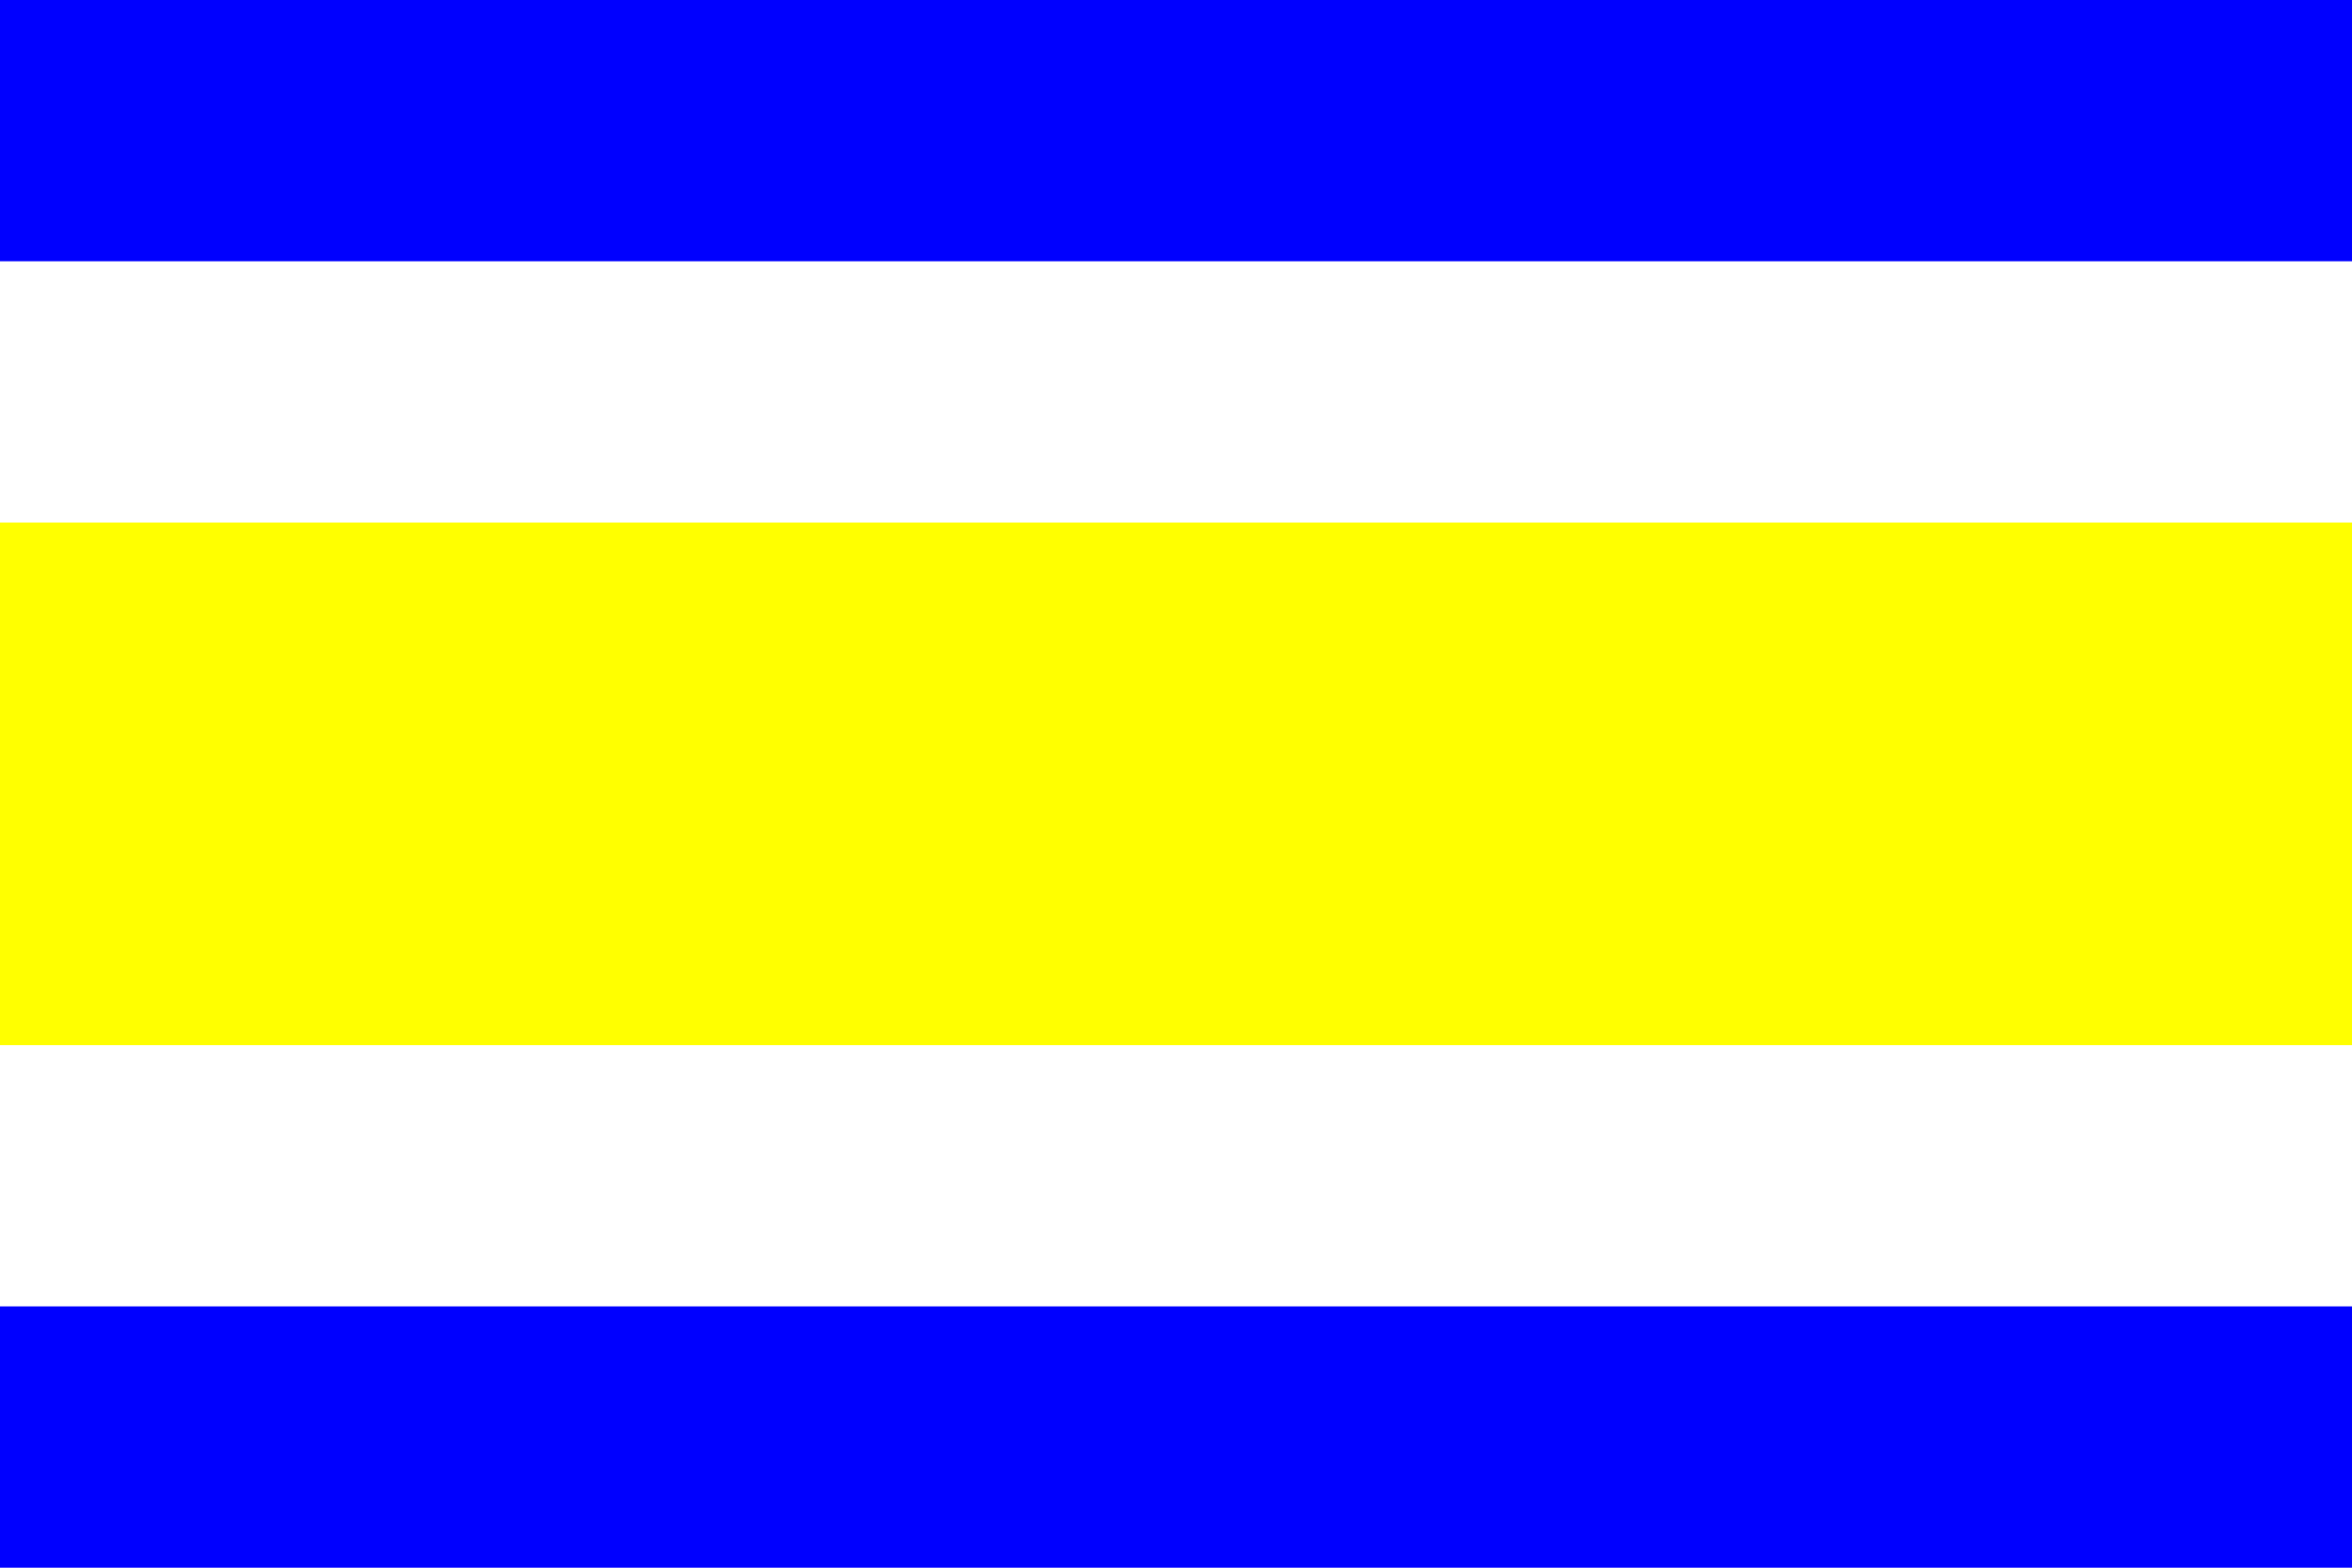 <?xml version="1.0" encoding="iso-8859-1" standalone="no"?>
<!DOCTYPE svg PUBLIC "-//W3C//DTD SVG 1.1//EN" "http://www.w3.org/Graphics/SVG/1.1/DTD/svg11.dtd">
<svg version="1.1"
   xmlns="http://www.w3.org/2000/svg"
   width="900" height="600" viewBox="0,0 9,6">
  <title>flag of Podbořany</title>
  <rect width="9" height="6" fill="blue" />
  <rect y="1" width="9" height="4" fill="white" />
  <rect y="2" width="9" height="2" fill="yellow" />
</svg>
